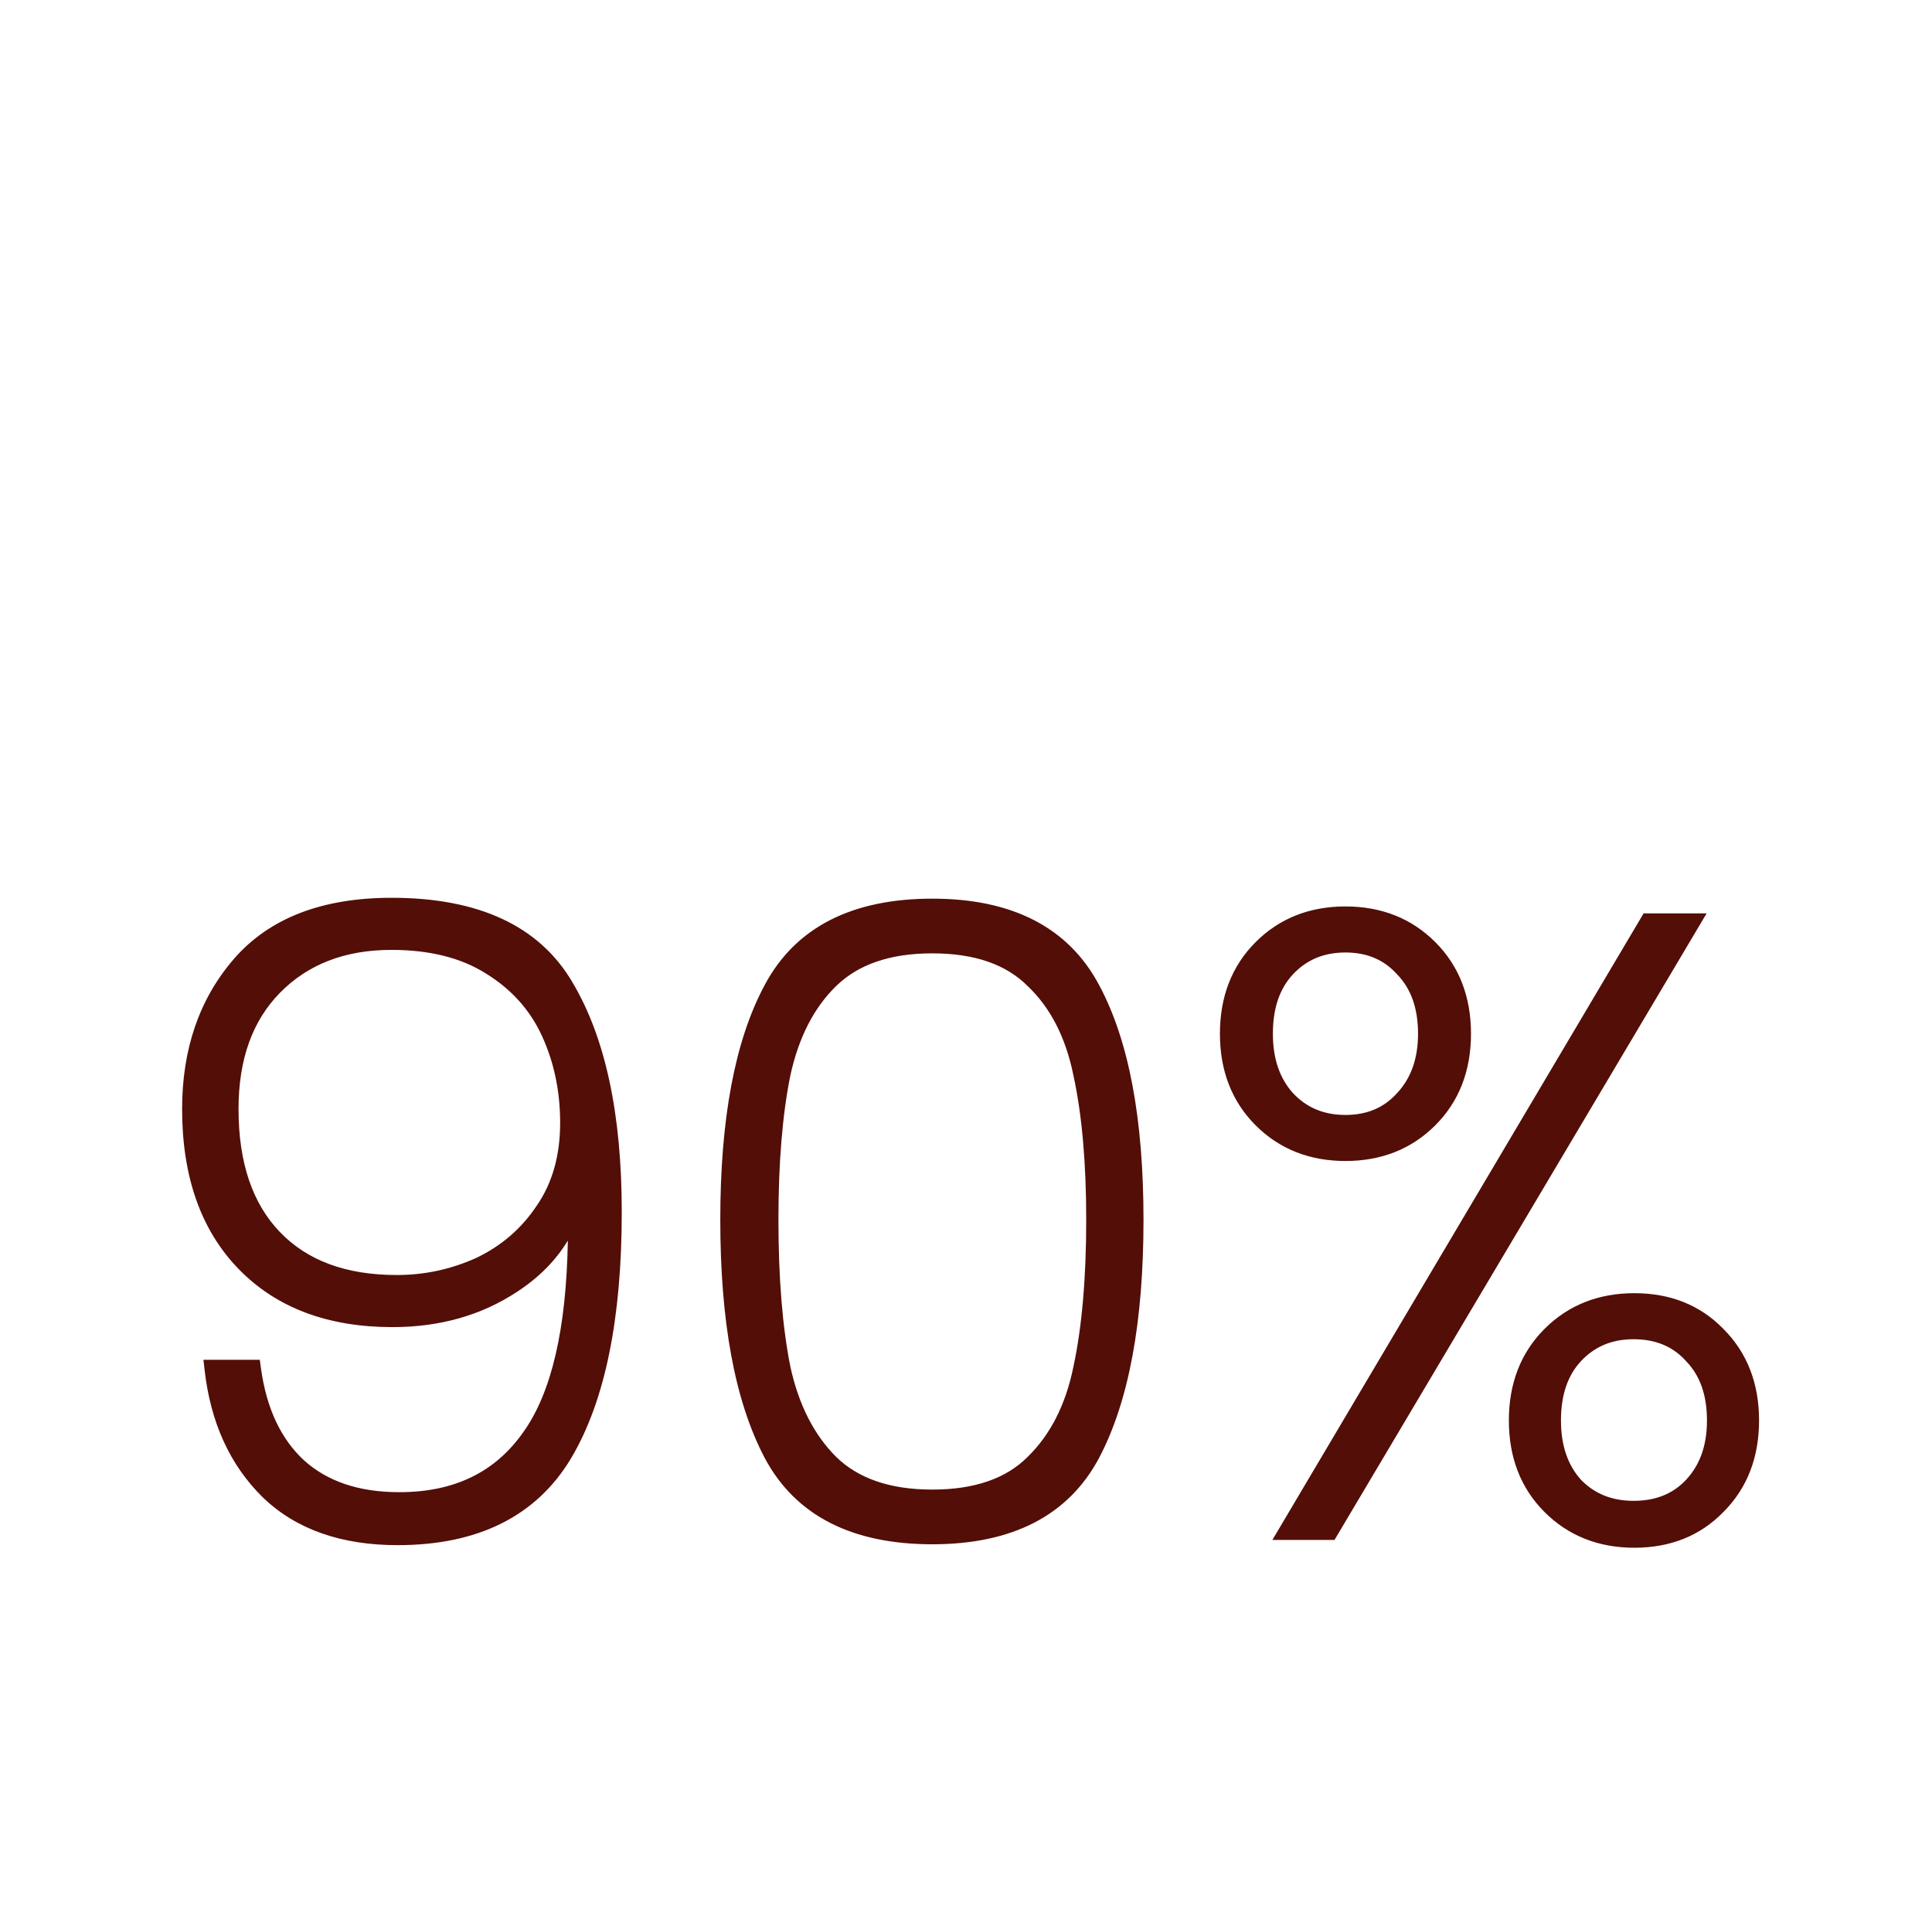 <svg width="201" height="200" viewBox="0 0 201 200" fill="none" xmlns="http://www.w3.org/2000/svg">
<path fill-rule="evenodd" clip-rule="evenodd" d="M27.147 142.314L27.029 141.45H21.165L21.293 142.564C21.915 147.974 23.917 152.399 27.346 155.764L27.353 155.77C30.823 159.112 35.537 160.73 41.366 160.73C49.672 160.73 55.773 157.763 59.414 151.694L59.416 151.69C62.969 145.707 64.686 137.127 64.686 126.07C64.686 116.021 63.025 108.049 59.599 102.254C56.117 96.261 49.707 93.39 40.736 93.39C33.582 93.39 28.045 95.463 24.32 99.765L24.32 99.766C20.72 103.934 18.946 109.157 18.946 115.36C18.946 122.327 20.862 127.913 24.808 131.986C28.755 136.06 34.137 138.05 40.826 138.05C45.737 138.05 50.073 136.835 53.794 134.376C56.046 132.912 57.811 131.136 59.075 129.052C58.927 138.304 57.35 144.86 54.5 148.893L54.495 148.9C51.584 153.099 47.319 155.22 41.546 155.22C37.294 155.22 34.017 154.076 31.603 151.884C29.234 149.678 27.724 146.523 27.147 142.314ZM55.843 125.412L55.839 125.418L55.834 125.425C54.257 127.791 52.179 129.591 49.583 130.834C46.957 132.031 44.191 132.63 41.276 132.63C35.956 132.63 31.953 131.104 29.127 128.166C26.298 125.226 24.816 121.006 24.816 115.36C24.816 110.156 26.285 106.171 29.12 103.28C32.024 100.32 35.863 98.81 40.736 98.81C44.738 98.81 47.99 99.65 50.553 101.266L50.561 101.271C53.221 102.912 55.154 105.074 56.387 107.766C57.643 110.506 58.276 113.512 58.276 116.8C58.276 120.233 57.449 123.086 55.843 125.412ZM114.35 151.65L114.352 151.646C117.461 145.739 118.967 137.451 118.967 126.88C118.967 116.429 117.461 108.259 114.349 102.468C111.129 96.417 105.237 93.48 96.997 93.48C88.701 93.48 82.776 96.414 79.555 102.468C76.443 108.259 74.937 116.429 74.937 126.88C74.937 137.451 76.443 145.739 79.552 151.646L79.554 151.65C82.775 157.705 88.7 160.64 96.997 160.64C105.238 160.64 111.13 157.702 114.35 151.65ZM106.927 102.584C109.27 104.815 110.869 107.886 111.677 111.869L111.68 111.882C112.56 115.93 113.007 120.924 113.007 126.88C113.007 132.956 112.56 138.041 111.679 142.15L111.677 142.161C110.869 146.144 109.268 149.25 106.918 151.544L106.91 151.553C104.693 153.77 101.442 154.95 96.997 154.95C92.556 154.95 89.27 153.772 86.99 151.548C84.696 149.253 83.094 146.143 82.226 142.156C81.404 138.042 80.987 132.955 80.987 126.88C80.987 120.925 81.404 115.928 82.226 111.875C83.094 107.885 84.697 104.808 86.986 102.575C89.266 100.349 92.554 99.17 96.997 99.17C101.442 99.17 104.693 100.35 106.91 102.567L106.918 102.575L106.927 102.584ZM138.837 160.19L177.555 95.01H170.998L132.373 160.19H138.837ZM145.366 113.688L145.359 113.695L145.353 113.702C143.999 115.213 142.238 115.98 139.978 115.98C137.72 115.98 135.923 115.214 134.506 113.695C133.147 112.176 132.428 110.153 132.428 107.53C132.428 104.835 133.153 102.821 134.5 101.37C135.918 99.847 137.717 99.08 139.978 99.08C142.238 99.08 143.999 99.847 145.353 101.357L145.365 101.371L145.378 101.384C146.778 102.836 147.528 104.845 147.528 107.53C147.528 110.147 146.782 112.167 145.366 113.688ZM175.413 141.587L175.425 141.601L175.438 141.614C176.838 143.066 177.588 145.075 177.588 147.76C177.588 150.377 176.842 152.397 175.426 153.919L175.425 153.92C174.079 155.369 172.288 156.12 169.948 156.12C167.682 156.12 165.884 155.378 164.47 153.919C163.115 152.4 162.398 150.379 162.398 147.76C162.398 145.065 163.123 143.052 164.47 141.601C165.888 140.078 167.687 139.31 169.948 139.31C172.276 139.31 174.064 140.082 175.413 141.587ZM130.63 98.003C128.14 100.493 126.918 103.698 126.918 107.53C126.918 111.361 128.14 114.567 130.63 117.057C133.114 119.54 136.256 120.77 139.978 120.77C143.7 120.77 146.841 119.54 149.325 117.057C151.815 114.567 153.038 111.361 153.038 107.53C153.038 103.698 151.815 100.493 149.325 98.003C146.841 95.519 143.7 94.29 139.978 94.29C136.256 94.29 133.114 95.519 130.63 98.003ZM160.69 138.233C158.2 140.723 156.978 143.929 156.978 147.76C156.978 151.591 158.2 154.797 160.69 157.287C163.174 159.77 166.316 161 170.038 161C173.757 161 176.873 159.772 179.3 157.282C181.786 154.793 183.008 151.589 183.008 147.76C183.008 143.931 181.786 140.727 179.3 138.238C176.873 135.748 173.757 134.52 170.038 134.52C166.316 134.52 163.174 135.749 160.69 138.233Z" fill="#530E08"/>
</svg>
